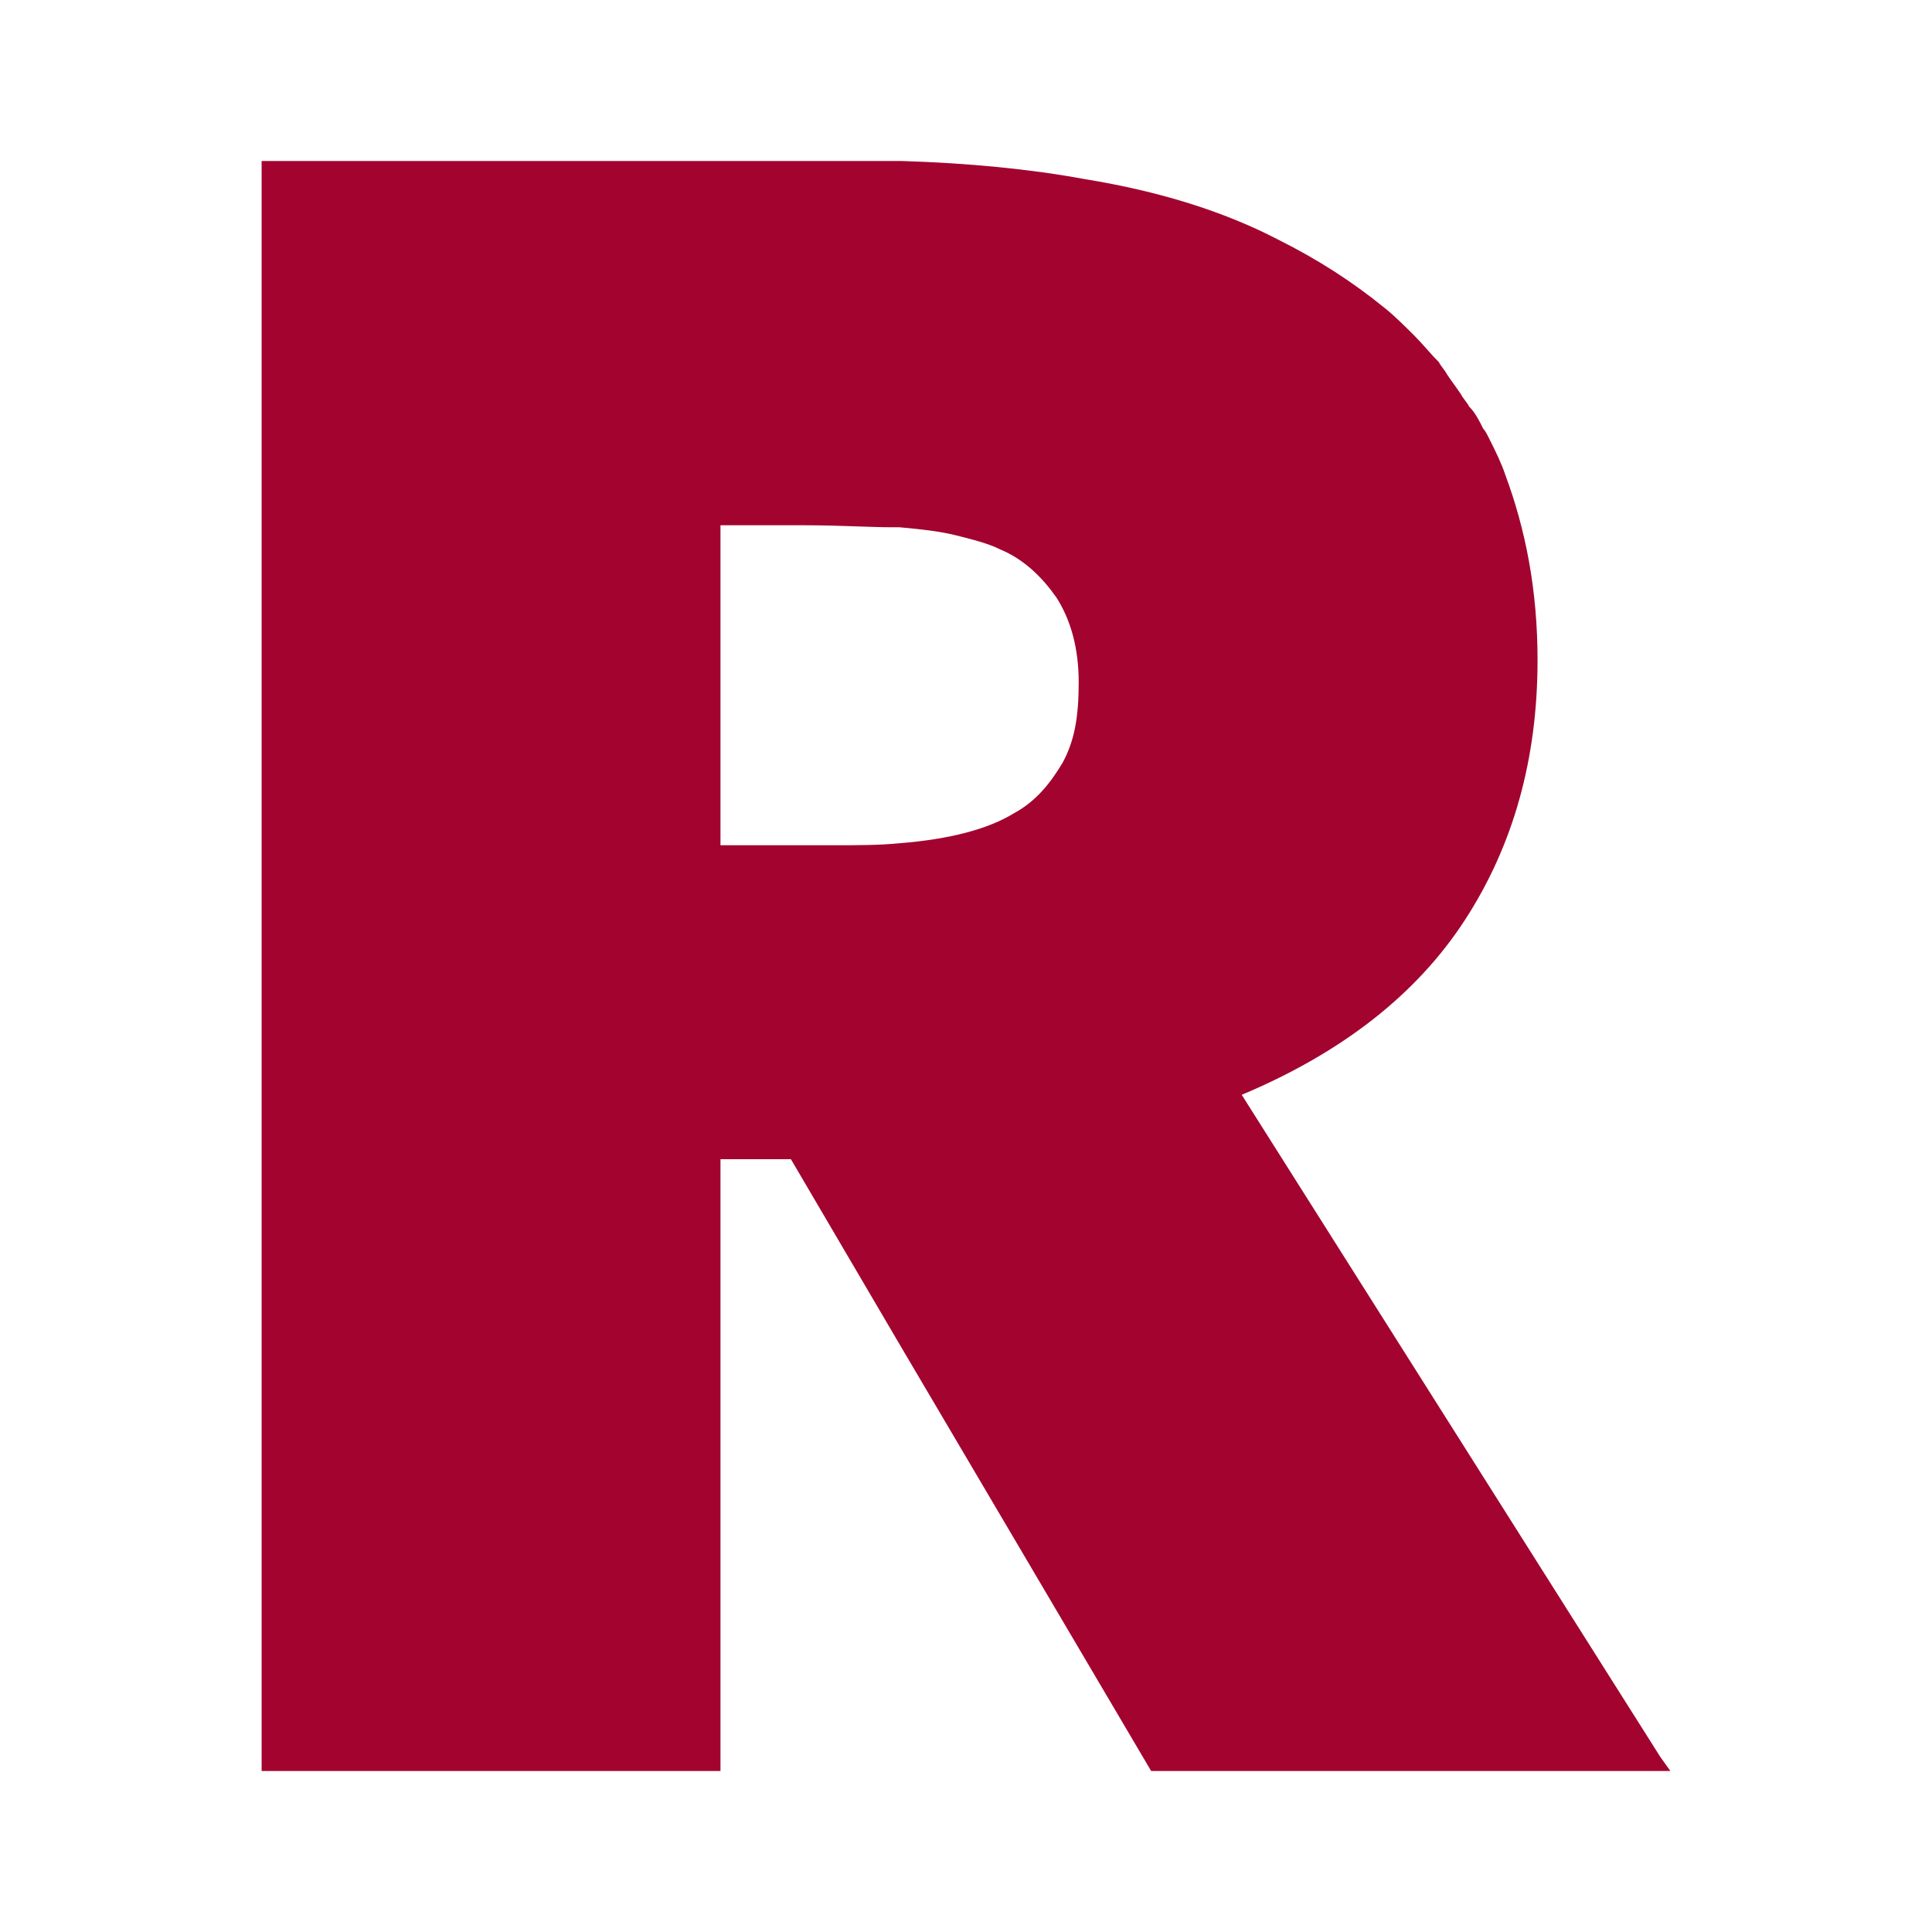 <?xml version="1.0" encoding="utf-8"?>
<!-- Generator: Adobe Illustrator 25.2.0, SVG Export Plug-In . SVG Version: 6.00 Build 0)  -->
<svg version="1.1" id="Layer_1" xmlns="http://www.w3.org/2000/svg" xmlns:xlink="http://www.w3.org/1999/xlink" x="0px" y="0px"
	 width="96px" height="96px" viewBox="0 0 96 96" style="enable-background:new 0 0 96 96;" xml:space="preserve">
<style type="text/css">
	.st0{fill:#A2042F;}
</style>
<path class="st0" d="M82.5,87.3L61.7,54.4c5-2.1,8.7-5,11.1-8.7c2.4-3.7,3.6-8,3.6-12.9c0-3.5-0.6-6.5-1.6-9.2
	c-0.2-0.6-0.5-1.2-0.8-1.8c-0.1-0.2-0.2-0.4-0.3-0.5c-0.2-0.4-0.4-0.8-0.7-1.1c-0.1-0.2-0.3-0.4-0.4-0.6c-0.2-0.3-0.5-0.7-0.7-1
	c-0.1-0.2-0.3-0.4-0.4-0.6c-0.4-0.4-0.8-0.9-1.2-1.3c-0.5-0.5-1-1-1.5-1.4c-1.6-1.3-3.3-2.4-5.3-3.4c-2.7-1.4-5.9-2.4-9.6-3
	c-2.7-0.5-5.8-0.8-9.1-0.9C43.5,8,42.3,8,41,8h-28v80h22.8V57.6h3.5l5.4,9.2L57.2,88h21.7h4.1L82.5,87.3z M52.8,37.9
	c-0.6,1-1.3,1.9-2.4,2.5c-1.3,0.8-3.2,1.3-5.7,1.5c-1,0.1-2.1,0.1-3.3,0.1h-5.6V26.1H40c1.7,0,3.2,0.1,4.4,0.1l0.3,0
	c1.1,0.1,2,0.2,2.8,0.4c0.8,0.2,1.6,0.4,2.2,0.7c1.2,0.5,2.1,1.4,2.8,2.4c0.7,1.1,1.1,2.5,1.1,4.2C53.6,35.6,53.4,36.8,52.8,37.9z"
	/>
</svg>
